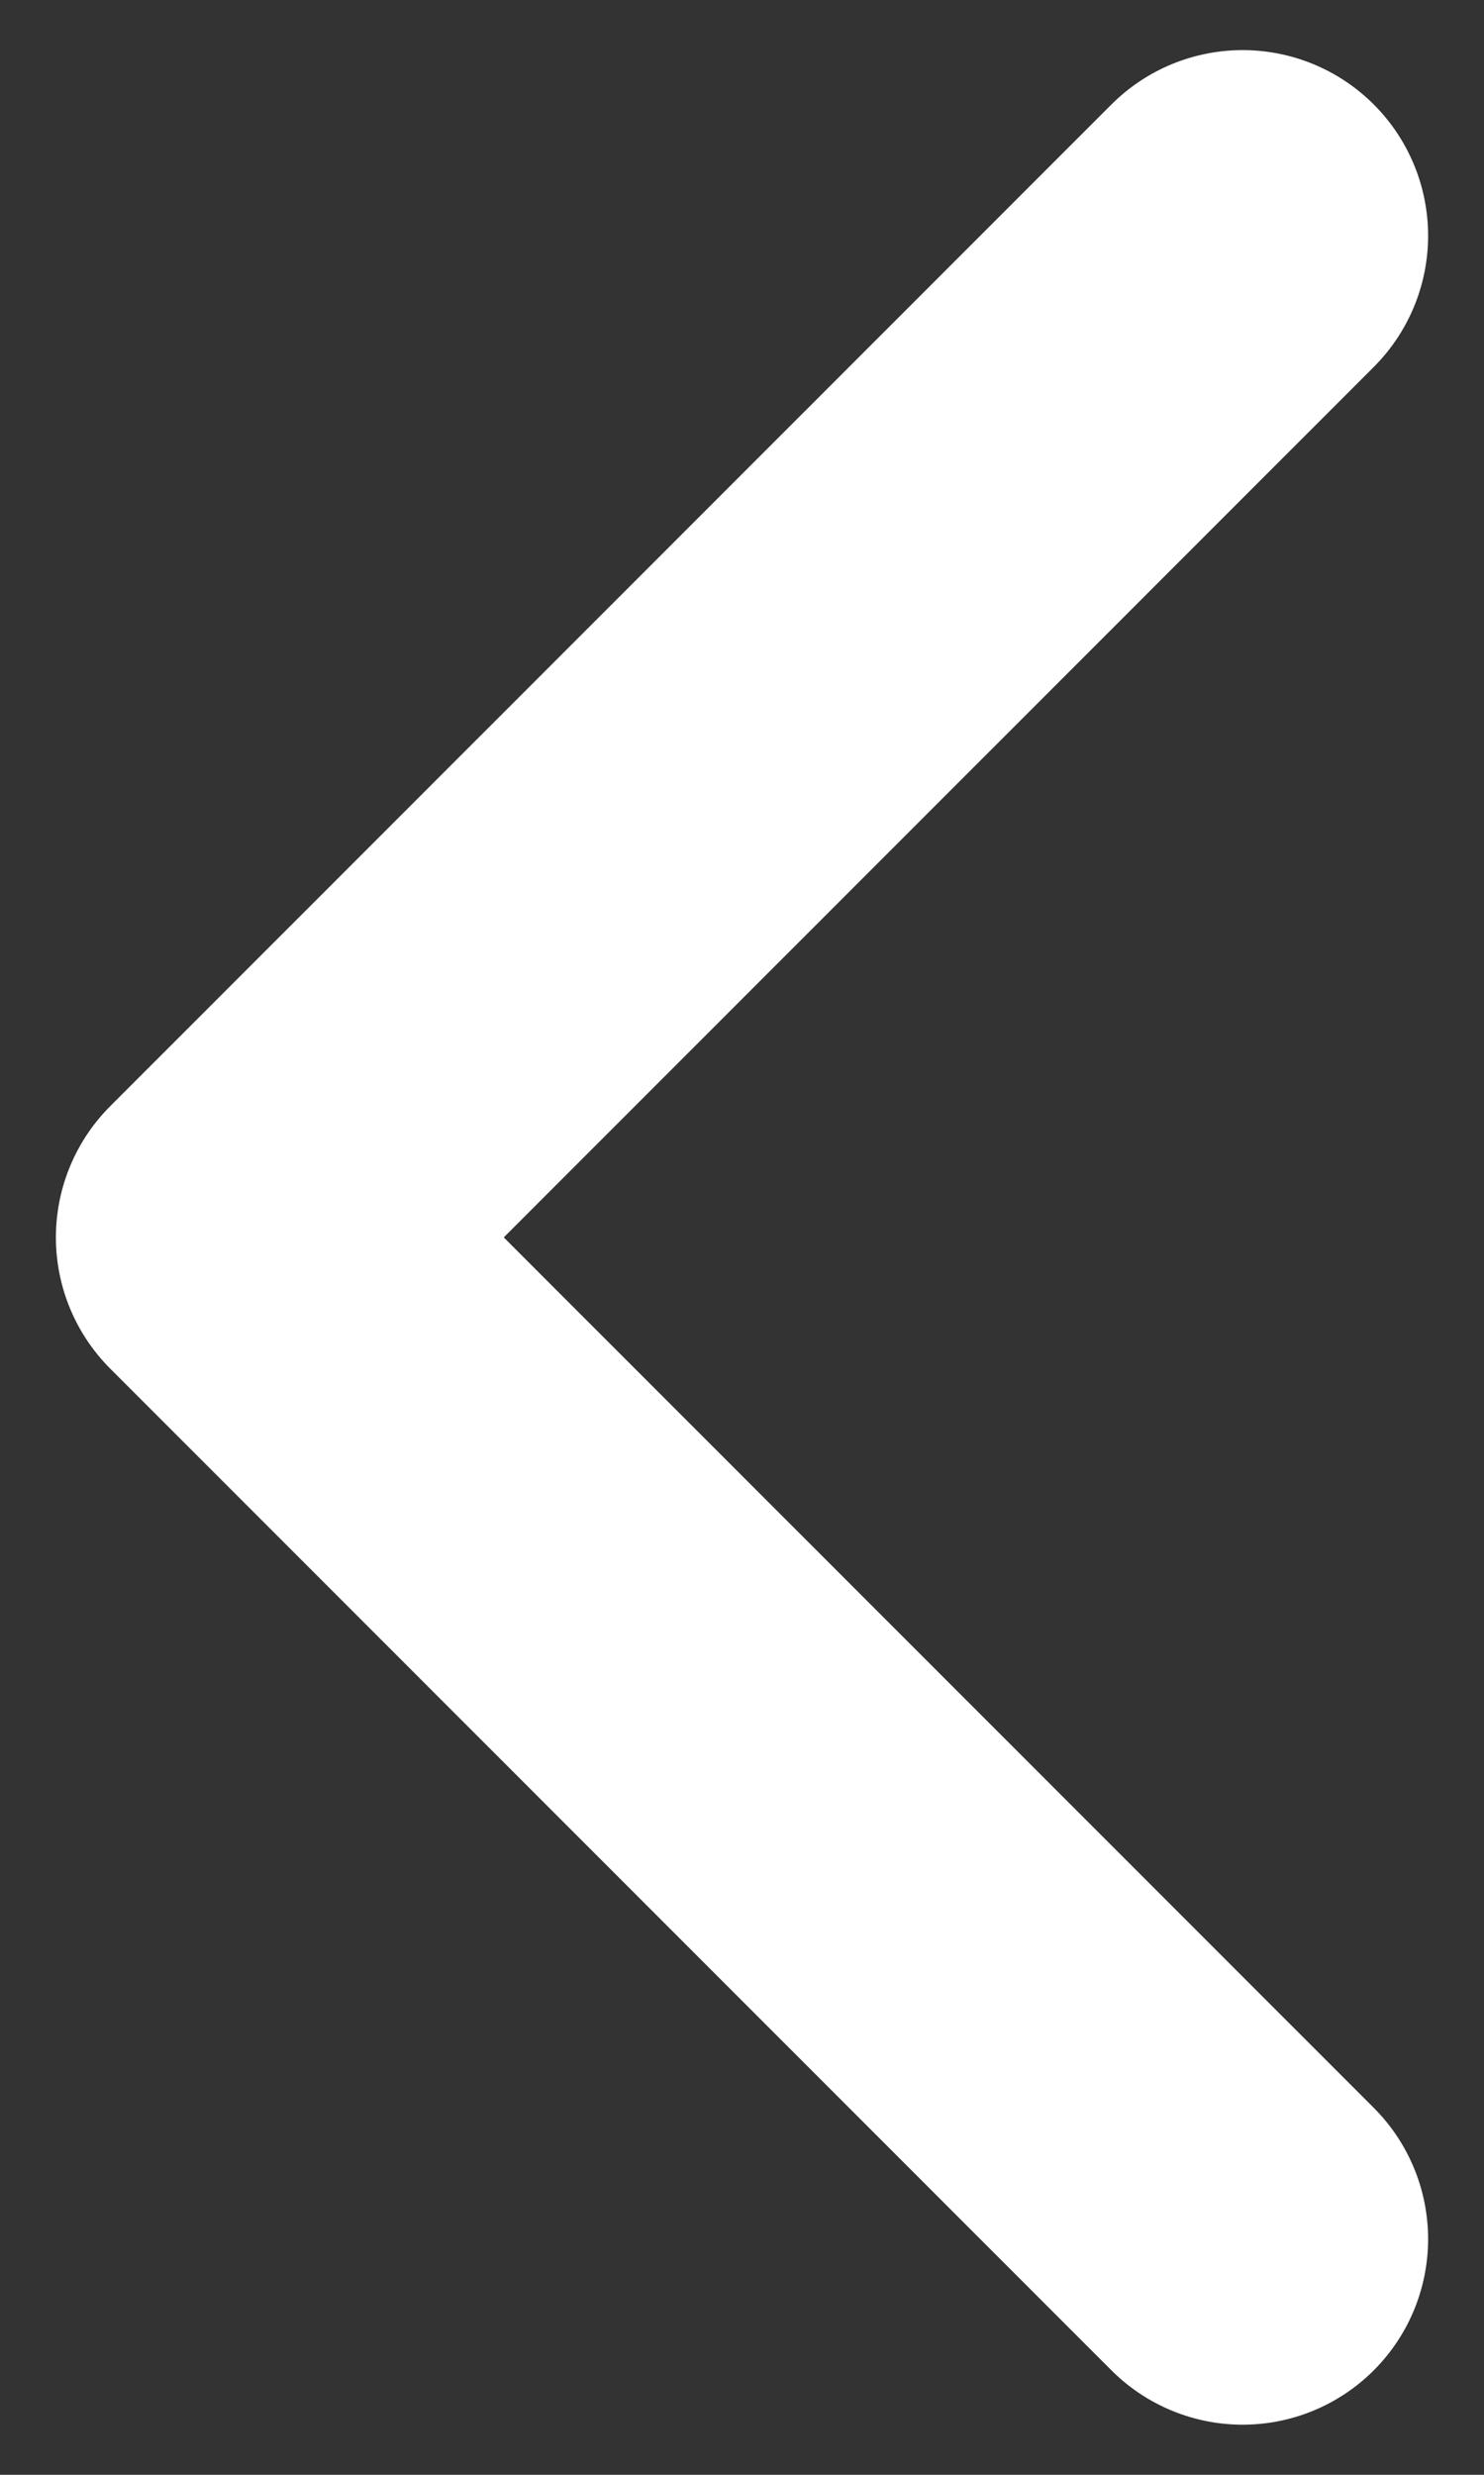<svg width="12" height="20" viewBox="0 0 12 20" fill="none" xmlns="http://www.w3.org/2000/svg">
<rect x="0" y="0" width="12" height="20" fill="#333333" stroke="none"/>
<path d="M10.048 1.905L1.952 10L10.048 18.095" stroke="white" stroke-width="3" stroke-linecap="round" stroke-linejoin="round"/>
</svg>

